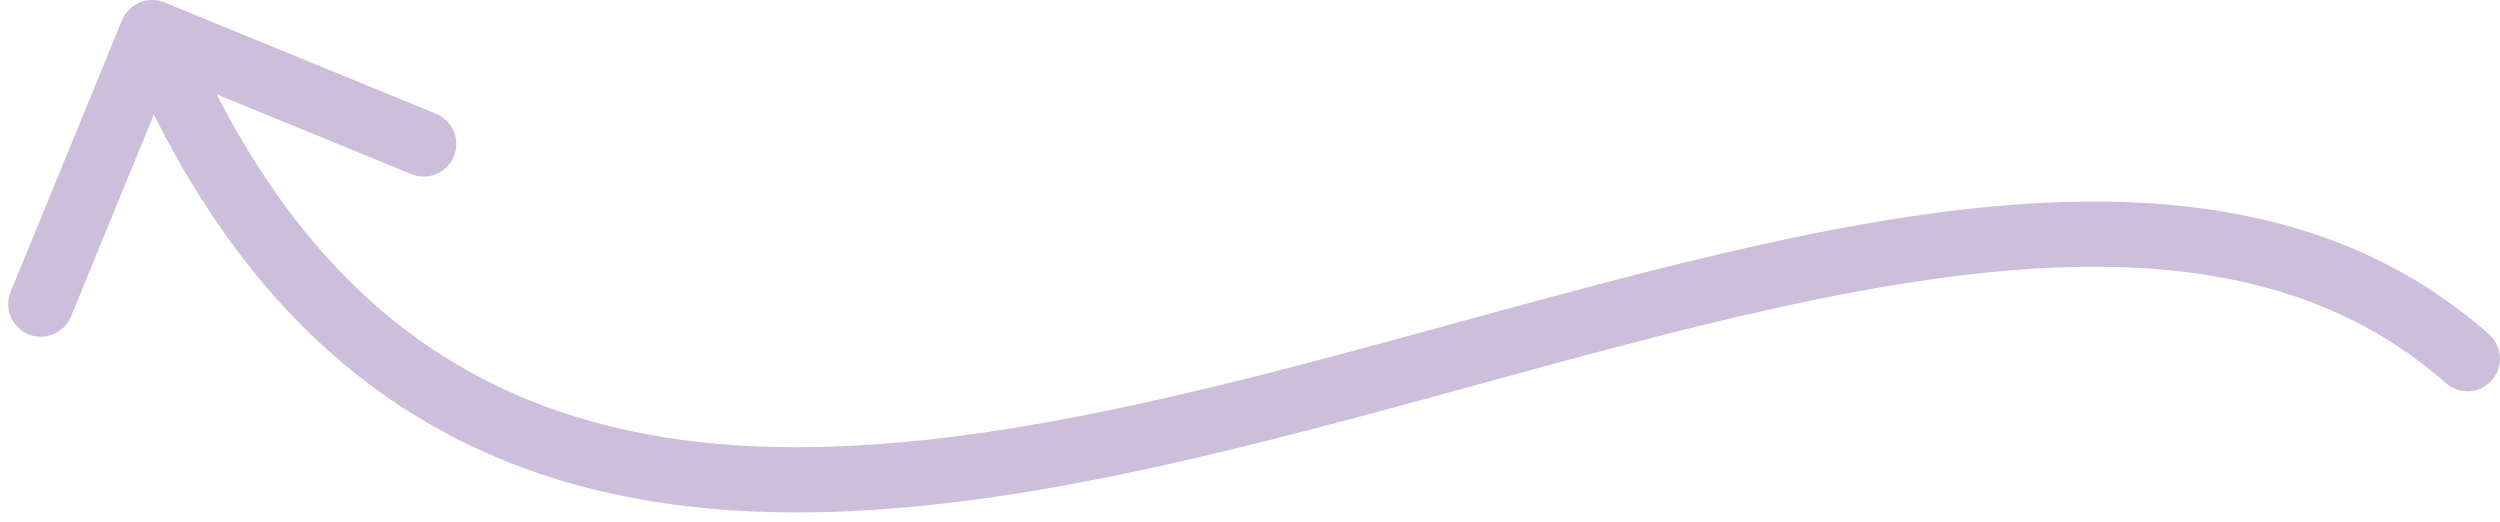 <?xml version="1.0" encoding="UTF-8"?> <svg xmlns="http://www.w3.org/2000/svg" width="115" height="24" viewBox="0 0 115 24" fill="none"> <path d="M7.569 0.112C6.803 -0.202 5.926 0.164 5.612 0.931L0.49 13.421C0.176 14.188 0.542 15.064 1.309 15.378C2.075 15.693 2.951 15.326 3.266 14.56L7.819 3.457L18.922 8.01C19.688 8.324 20.564 7.958 20.878 7.191C21.193 6.425 20.826 5.549 20.06 5.234L7.569 0.112ZM112.506 17.623C113.127 18.172 114.075 18.114 114.623 17.494C115.172 16.873 115.114 15.925 114.494 15.377L112.506 17.623ZM5.616 2.079C10.911 14.733 18.875 20.729 28.319 22.748C37.604 24.734 48.14 22.831 58.554 20.204C69.108 17.542 79.485 14.158 88.981 12.829C98.436 11.506 106.503 12.313 112.506 17.623L114.494 15.377C107.497 9.187 98.314 8.494 88.566 9.858C78.859 11.217 68.079 14.708 57.821 17.296C47.422 19.919 37.489 21.641 28.947 19.814C20.563 18.021 13.339 12.767 8.384 0.921L5.616 2.079Z" fill="#CDBEDB"></path> </svg> 